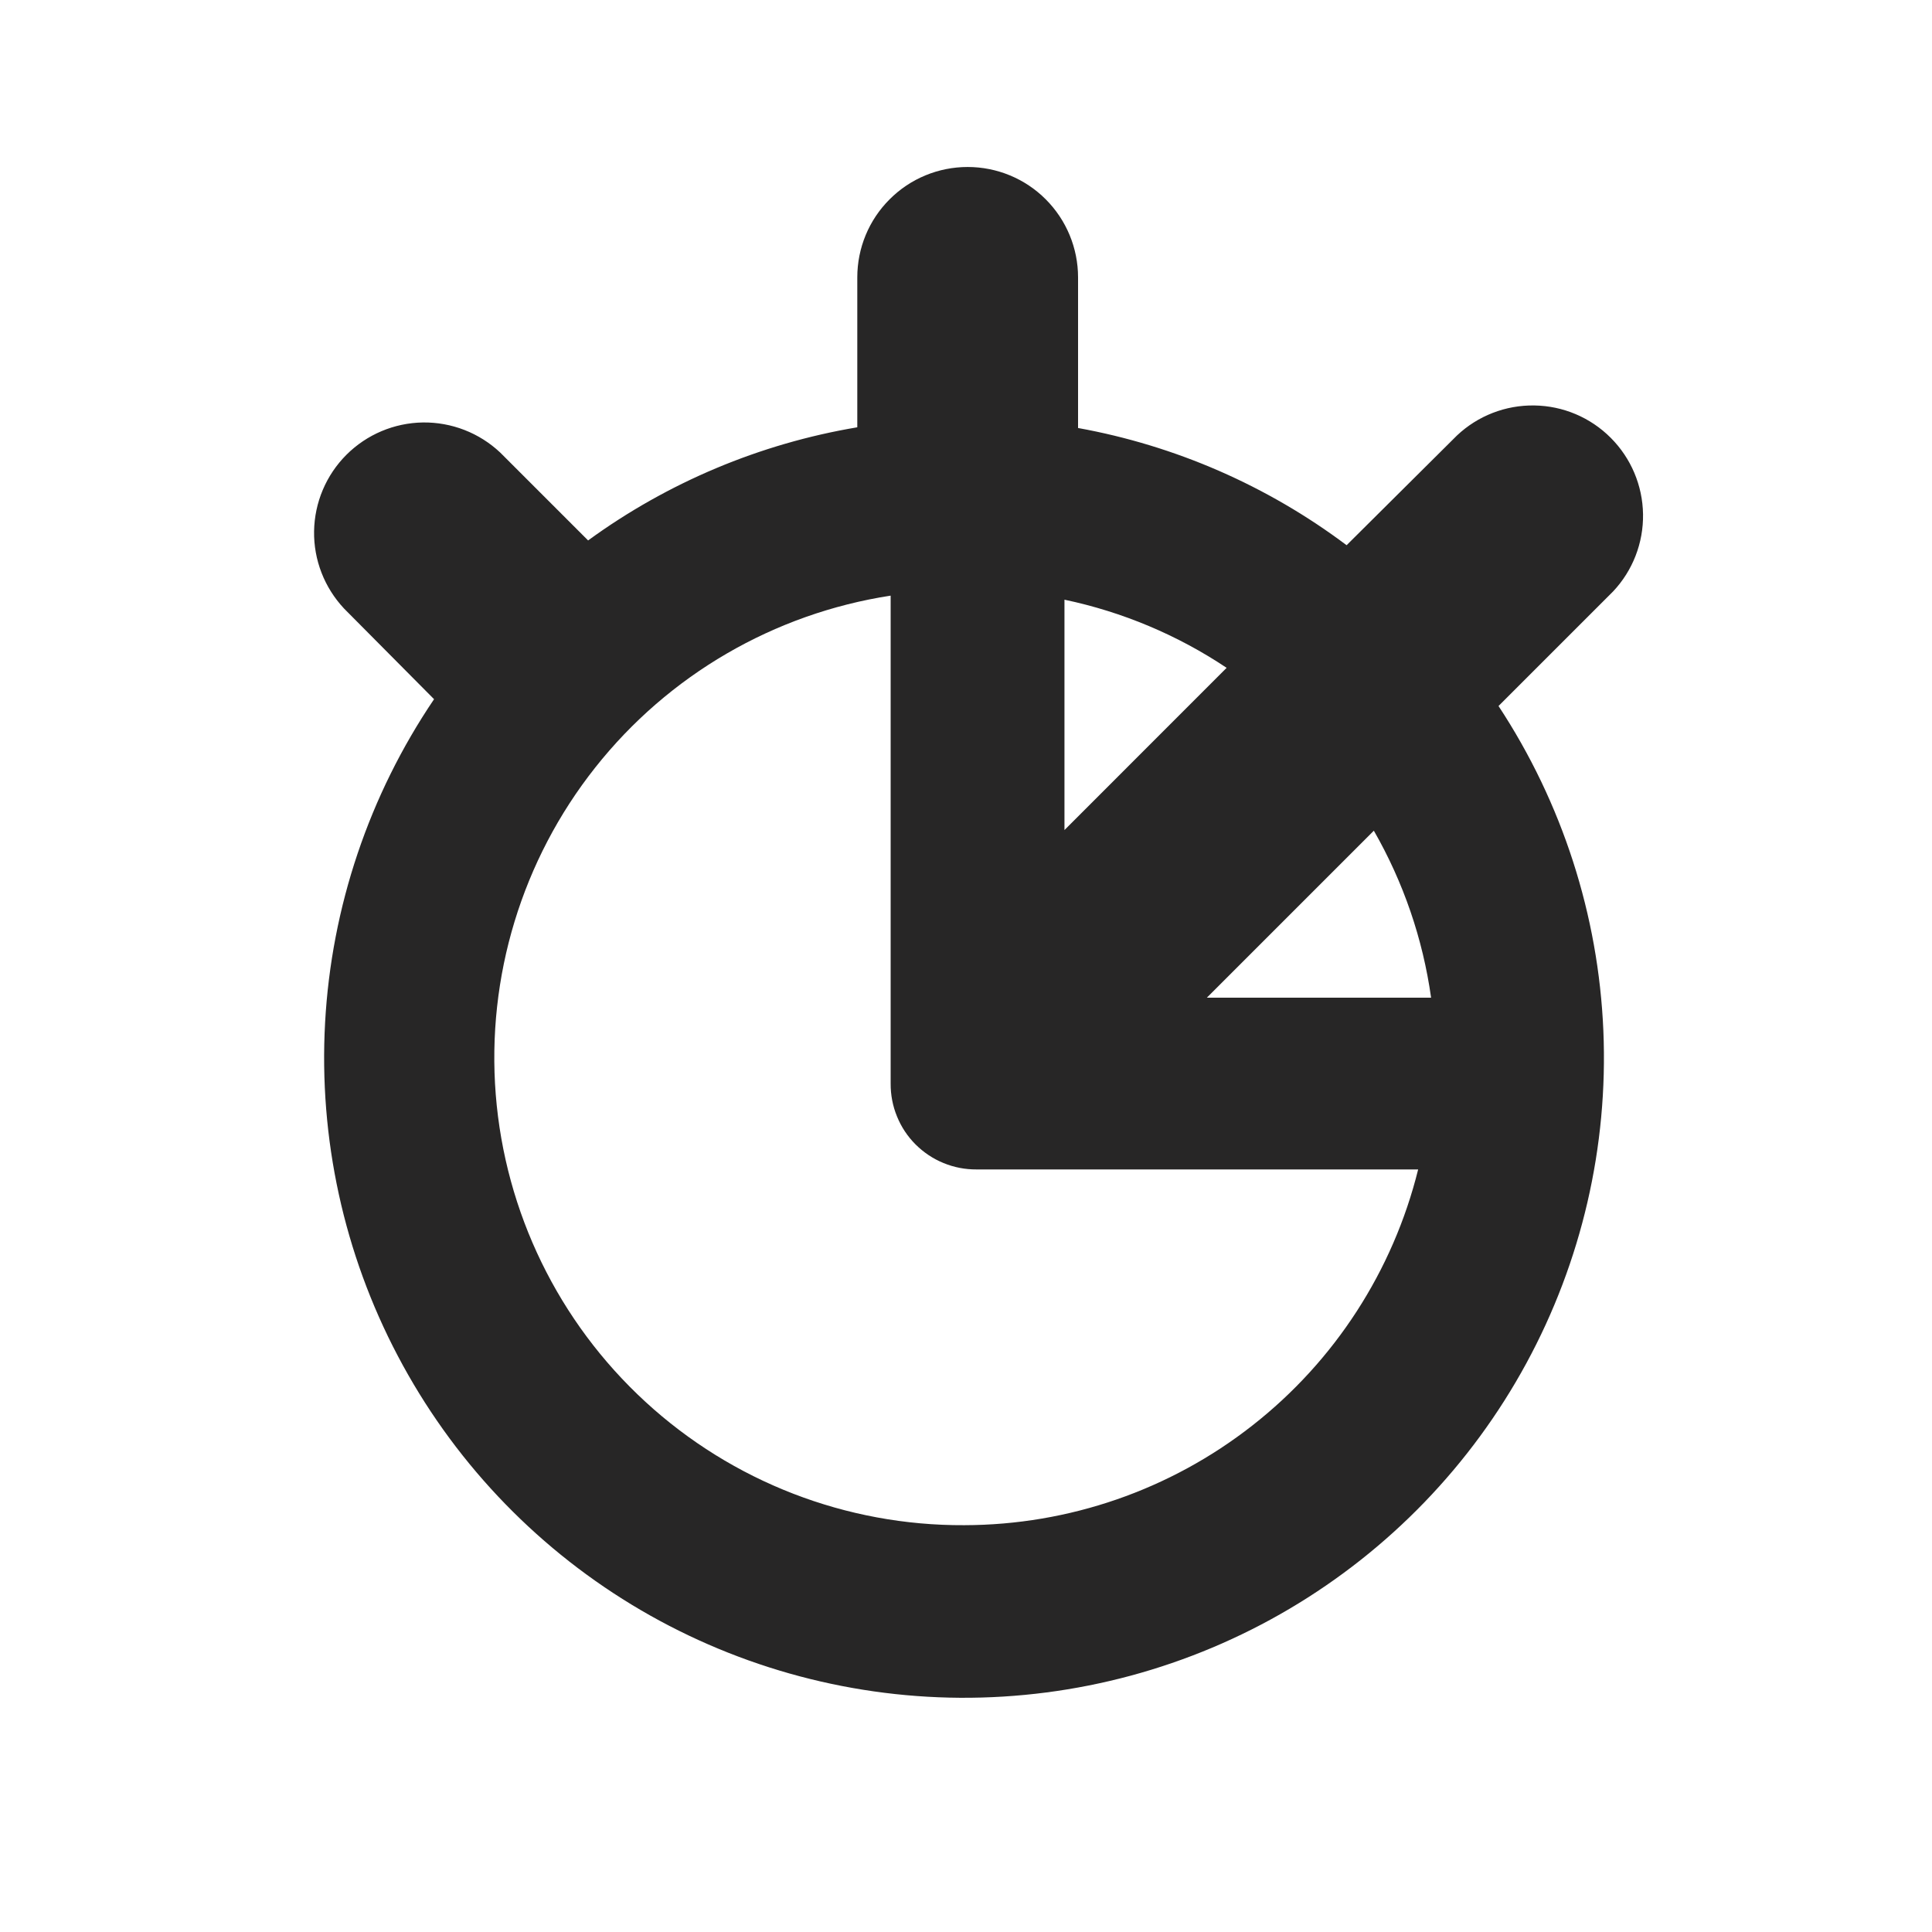 <svg width="30" height="30" viewBox="0 0 30 30" fill="none" xmlns="http://www.w3.org/2000/svg">
<path d="M6.74 10.857C5.732 12.347 5.147 14.083 5.048 15.879C4.949 17.675 5.339 19.465 6.178 21.056C7.016 22.648 8.27 23.982 9.808 24.917C11.345 25.851 13.107 26.351 14.906 26.363C16.705 26.374 18.473 25.897 20.022 24.982C21.571 24.067 22.843 22.749 23.701 21.169C24.56 19.588 24.973 17.803 24.897 16.006C24.821 14.209 24.258 12.466 23.269 10.963L25.047 9.185C25.353 8.861 25.52 8.43 25.513 7.984C25.506 7.538 25.326 7.113 25.011 6.798C24.696 6.482 24.27 6.302 23.825 6.296C23.379 6.289 22.948 6.456 22.624 6.762L20.91 8.466C19.68 7.543 18.253 6.92 16.74 6.646V4.307C16.74 3.852 16.559 3.416 16.238 3.095C15.917 2.773 15.48 2.593 15.026 2.593C14.571 2.593 14.135 2.773 13.814 3.095C13.492 3.416 13.312 3.852 13.312 4.307V6.635C11.801 6.889 10.37 7.49 9.132 8.392L7.767 7.027C7.442 6.721 7.011 6.554 6.566 6.56C6.12 6.567 5.694 6.747 5.379 7.062C5.064 7.377 4.884 7.803 4.877 8.249C4.87 8.694 5.038 9.125 5.343 9.45L6.74 10.857ZM14.973 23.683C13.14 23.692 11.372 23.008 10.023 21.768C8.673 20.528 7.843 18.823 7.698 16.996C7.554 15.169 8.105 13.355 9.243 11.918C10.38 10.481 12.019 9.528 13.83 9.249V16.826C13.829 17.001 13.862 17.175 13.929 17.337C13.995 17.5 14.093 17.647 14.217 17.771C14.342 17.895 14.489 17.994 14.652 18.06C14.814 18.127 14.988 18.16 15.163 18.159H22.021C21.631 19.734 20.725 21.134 19.448 22.134C18.171 23.136 16.596 23.68 14.973 23.683ZM22.222 15.492H18.74L21.333 12.899C21.792 13.699 22.094 14.579 22.222 15.492ZM16.529 12.889V9.312C17.428 9.501 18.283 9.86 19.047 10.37L16.529 12.889Z" fill="#272626"/>
</svg>

